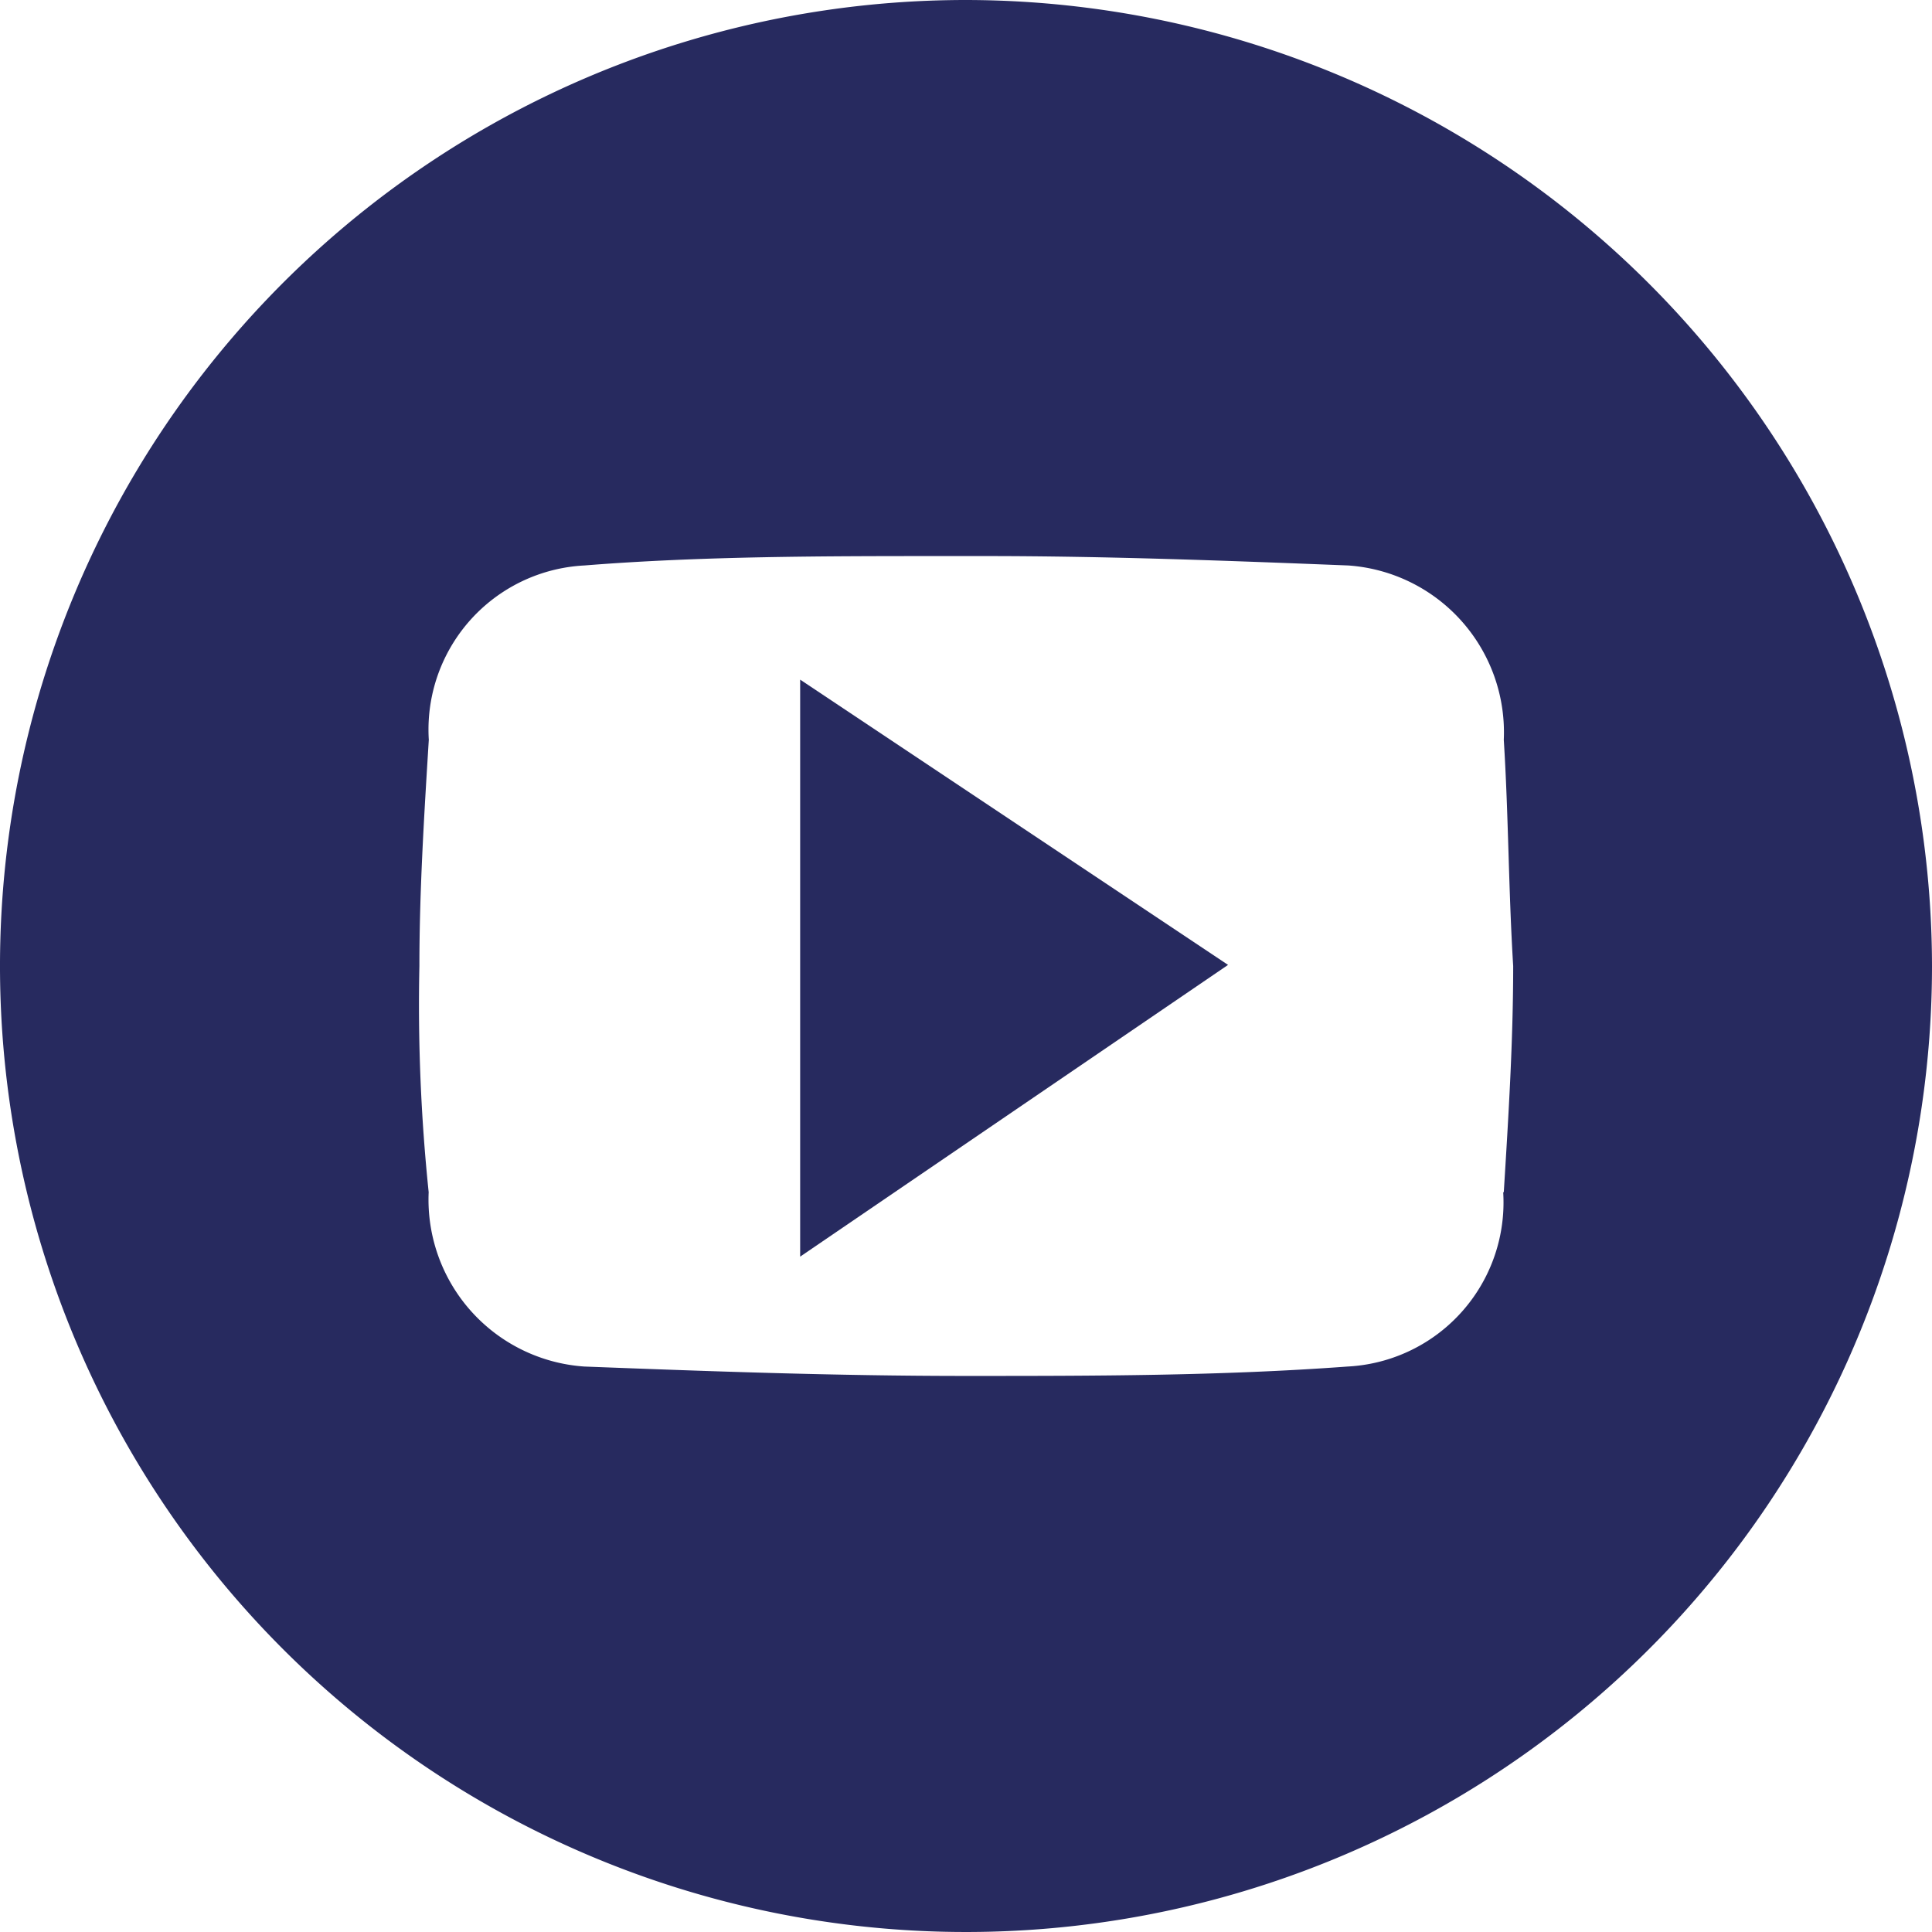 <svg id="Groupe_5407" data-name="Groupe 5407" xmlns="http://www.w3.org/2000/svg" xmlns:xlink="http://www.w3.org/1999/xlink" width="29.8" height="29.8" viewBox="0 0 29.8 29.8">
  <defs>
    <clipPath id="clip-path">
      <rect id="Rectangle_1466" data-name="Rectangle 1466" width="29.8" height="29.8" fill="#272a5f" stroke="rgba(0,0,0,0)" stroke-width="1"/>
    </clipPath>
  </defs>
  <g id="Groupe_6122" data-name="Groupe 6122">
    <path id="Tracé_2268" data-name="Tracé 2268" d="M18.3,25l6.6-4.5-6.6-4.4Z" transform="translate(-5.958 -5.617)" fill="#272a5f" stroke="rgba(0,0,0,0)" stroke-linejoin="round" stroke-width="1"/>
    <g id="Groupe_5408" data-name="Groupe 5408" clip-path="url(#clip-path)">
      <path id="Tracé_2269" data-name="Tracé 2269" d="M14.9,0A14.9,14.9,0,1,0,29.8,14.9,14.92,14.92,0,0,0,14.9,0m8.286,18.389a2.535,2.535,0,0,1-2.4,2.689c-1.962.145-3.925.145-5.887.145-2.035,0-4-.073-5.887-.145a2.58,2.58,0,0,1-2.4-2.689A28.01,28.01,0,0,1,6.469,14.9c0-1.163.073-2.326.145-3.489a2.535,2.535,0,0,1,2.4-2.689c1.817-.145,3.707-.145,5.6-.145h.581c1.89,0,3.78.073,5.6.145a2.58,2.58,0,0,1,2.4,2.689c.073,1.163.073,2.326.145,3.489,0,1.163-.073,2.326-.145,3.489" fill="#272a5f" stroke="rgba(0,0,0,0)" stroke-width="1"/>
    </g>
  </g>
</svg>
